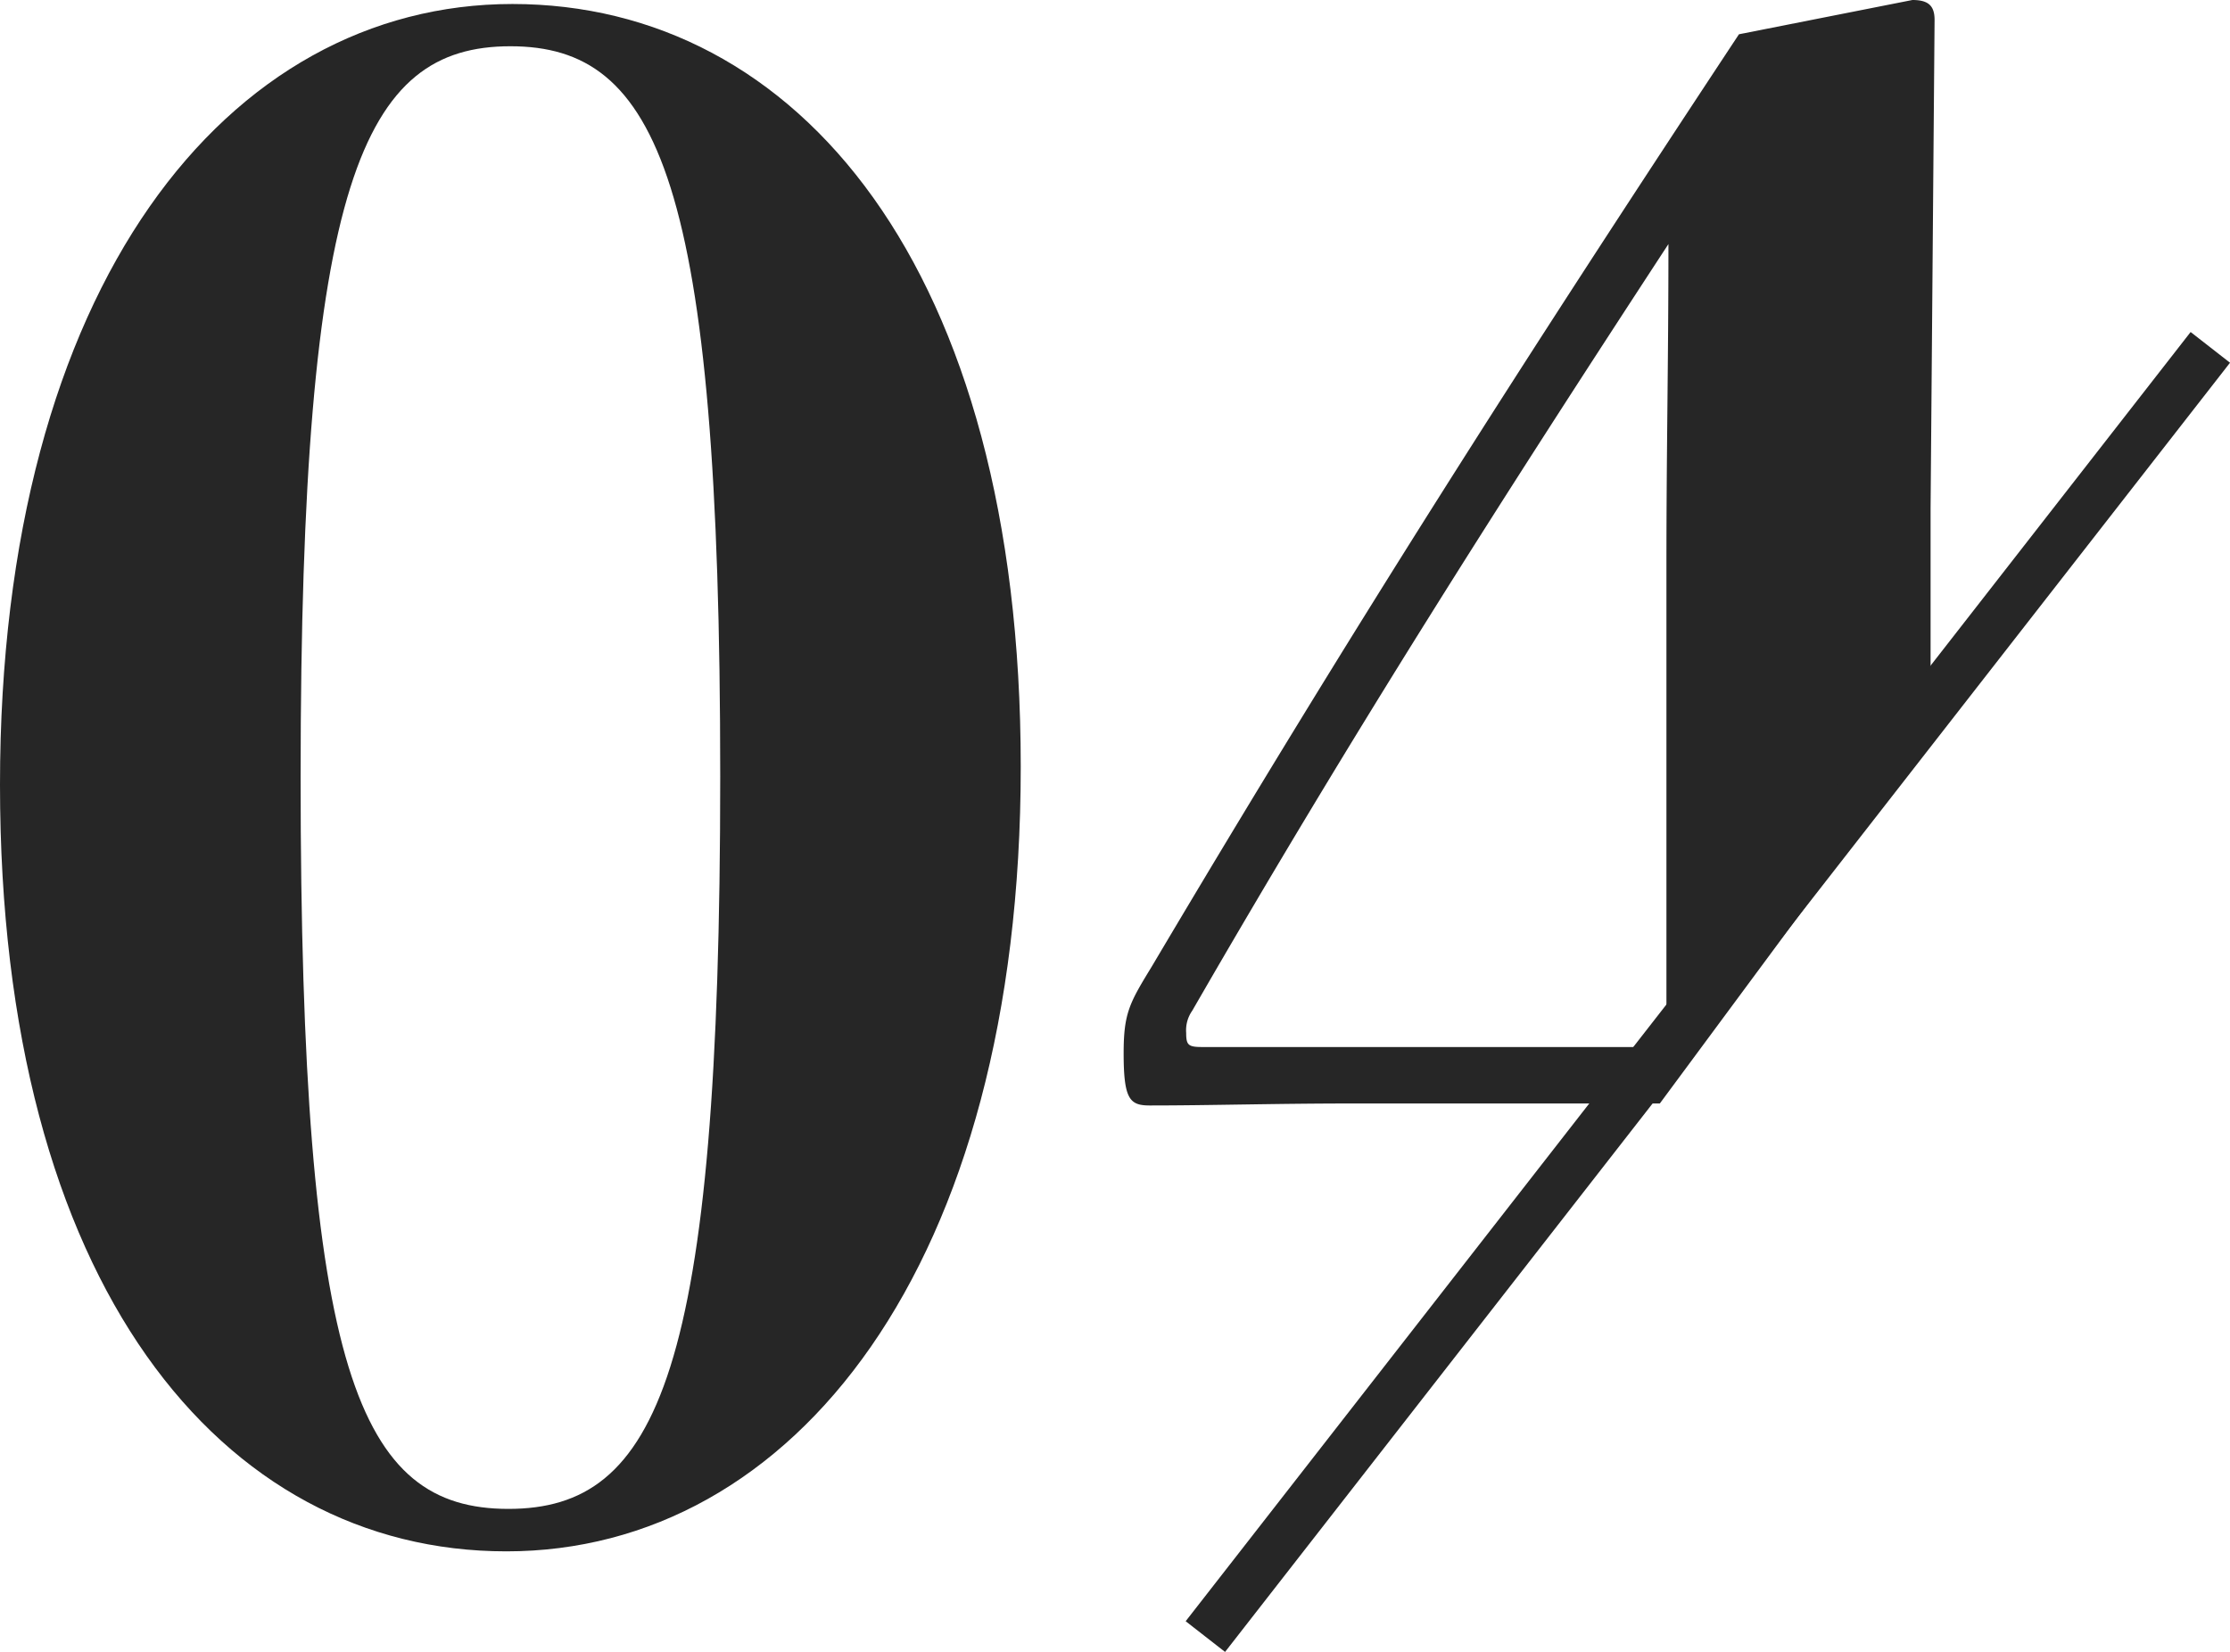 <svg xmlns="http://www.w3.org/2000/svg" viewBox="0 0 223.21 165.35"><defs><style>.cls-1{fill:#262626;}.cls-2{fill:none;stroke:#262626;stroke-width:5px;}</style></defs><g id="レイヤー_2" data-name="レイヤー 2"><g id="レイヤー_1-2" data-name="レイヤー 1"><path class="cls-1" d="M102.17,76.73c0,50.08-22.81,78.55-51.49,78.55C22.21,155.28,0,128.63,0,78.55S22.82.4,51.29.4,102.17,26.65,102.17,76.73Zm-72.08,1c0,59.77,5.85,73.3,20.8,73.3s21.2-13.53,21.2-73.3-6.26-73.1-21-73.1S30.09,18,30.09,77.74Z"/><path class="cls-1" d="M115.09,110.65c6.06,0,12.52-.2,20.4-.2h30.65l27.1-36.63V50.89L193.64,2c0-1.41-.6-2-2.22-2L174.06,3.43C152.45,36.14,135.29,63,115.3,96.72c-2.22,3.64-2.83,4.65-2.83,8.68C112.47,110.05,113.08,110.65,115.09,110.65Zm4.25-9.49C135.29,73.5,150.23,50.08,167,24.43c0,11.92-.2,20.4-.2,32.11V104.8H120.34c-1.41,0-1.61-.2-1.61-1.41A3.39,3.39,0,0,1,119.34,101.16Z"/><line class="cls-2" x1="221.24" y1="34.77" x2="120.65" y2="163.81"/></g></g></svg>